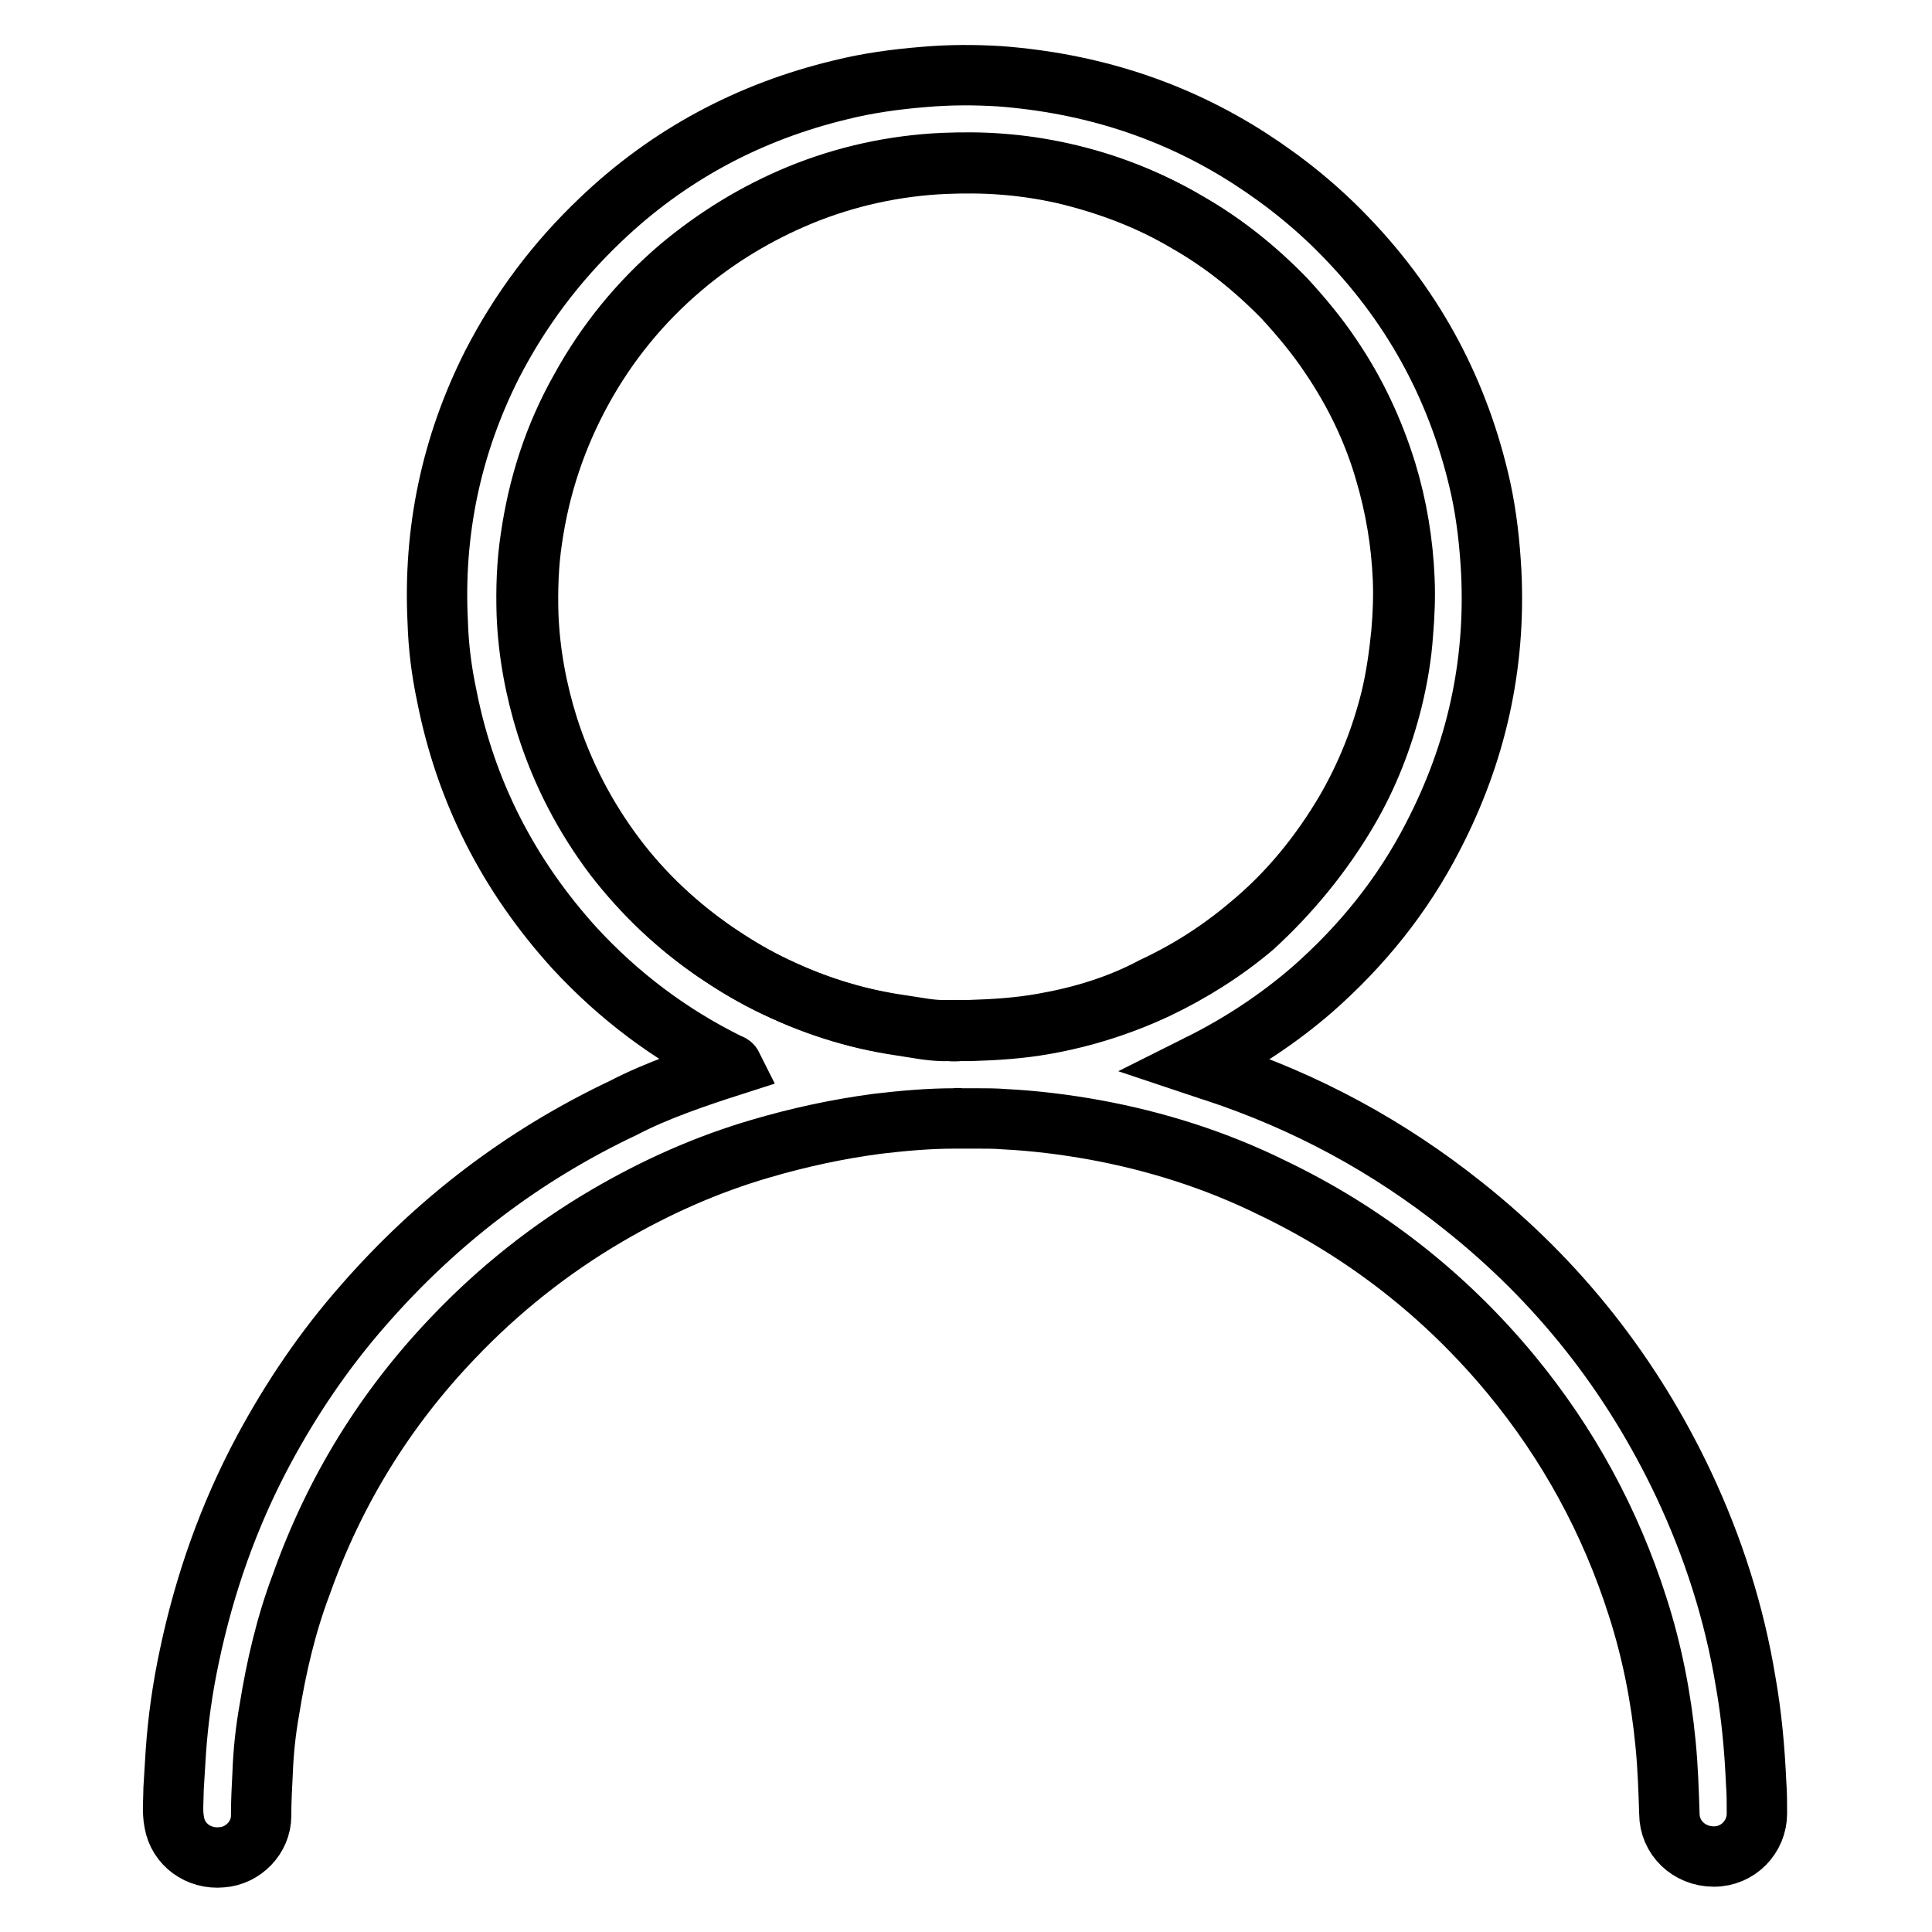 <?xml version="1.0" encoding="utf-8"?>
<!-- Svg Vector Icons : http://www.onlinewebfonts.com/icon -->
<!DOCTYPE svg PUBLIC "-//W3C//DTD SVG 1.1//EN" "http://www.w3.org/Graphics/SVG/1.1/DTD/svg11.dtd">
<svg version="1.1" xmlns="http://www.w3.org/2000/svg" xmlns:xlink="http://www.w3.org/1999/xlink" x="0px" y="0px" viewBox="0 0 256 256" enable-background="new 0 0 256 256" xml:space="preserve">
<g><g><path stroke-width="8" fill-opacity="0" stroke="#000000"  d="M178.6,107.4c2.7-4.6,4.6-9.5,5.9-14.7c0.7-2.9,1.2-5.8,1.4-8.8c0.2-2.4,0.3-4.7,0.2-7.1c-0.2-4.9-1-9.7-2.4-14.3c-1.7-5.5-4.1-10.6-7.3-15.3c-1.8-2.7-3.9-5.2-6.1-7.6c-3.8-3.9-8-7.3-12.7-10c-5.2-3.1-10.8-5.2-16.7-6.6c-2.7-0.6-5.4-1-8.1-1.2c-2.5-0.2-5.1-0.2-7.6-0.1c-6.6,0.3-13,1.7-19.1,4.2c-5.8,2.4-11.1,5.6-15.8,9.6c-5.4,4.6-9.8,10-13.2,16.2s-5.6,12.8-6.6,19.8c-0.5,3.3-0.6,6.7-0.5,10c0.2,5,1.1,9.9,2.6,14.7c2,6.3,5,12.1,9,17.4c3.7,4.9,8.2,9.1,13.3,12.6c2.2,1.5,4.5,2.9,6.9,4.1c5.6,2.8,11.4,4.7,17.6,5.6c2.1,0.3,4.2,0.8,6.5,0.7c0.5,0.1,1,0,1.5,0c0.1,0,0.4,0,0.6,0c0.3,0,0.5,0,0.6,0c3.3-0.1,6.6-0.3,9.9-0.9c5.1-0.9,10.1-2.5,14.8-4.7c4.6-2.2,8.9-4.9,12.8-8.2C170.9,118.4,175.2,113.2,178.6,107.4z"/><path stroke-width="8" fill-opacity="0" stroke="#000000"  d="M232.7,236.3c-0.2-4.5-0.6-9-1.4-13.5c-1.5-9.1-4.3-17.8-8.2-26.1c-6.9-14.6-16.6-26.9-29.2-36.9c-9.9-7.9-20.8-13.8-32.9-17.8c-0.7-0.2-1.5-0.5-2.4-0.8c0.2-0.1,0.3-0.2,0.4-0.2c5.4-2.7,10.4-6,14.9-9.9c6.6-5.8,12-12.5,16-20.3c5.7-11,8.3-22.6,7.7-35c-0.2-3.7-0.6-7.4-1.4-11.1c-2.8-12.6-8.6-23.6-17.6-33c-3.9-4.1-8.2-7.6-13-10.7c-10.1-6.5-21.2-10-33.2-10.9c-3.3-0.2-6.6-0.2-10,0.1c-3.7,0.3-7.4,0.8-11,1.7c-12.1,2.9-22.8,8.6-31.8,17.2c-5.9,5.6-10.7,12-14.4,19.2c-5.4,10.7-7.8,22.1-7.2,34.1c0.1,3.3,0.5,6.5,1.2,9.8c2.5,12.7,8.2,23.8,16.9,33.4c5.9,6.4,12.7,11.5,20.4,15.3c0.2,0.1,0.4,0.1,0.5,0.3c-2.5,0.8-4.9,1.6-7.3,2.5c-2.4,0.9-4.8,1.9-7.1,3.1c-13.3,6.3-24.7,15-34.4,26.1c-5.2,5.9-9.6,12.4-13.3,19.3c-4.6,8.6-7.8,17.7-9.8,27.2c-0.9,4.2-1.5,8.4-1.8,12.7c-0.1,1.6-0.2,3.3-0.3,4.9c0,1.5-0.2,3,0.1,4.5c0.5,2.9,3.2,4.9,6.3,4.6c2.8-0.2,5.2-2.6,5.2-5.5c0-1.9,0.1-3.8,0.2-5.7c0.1-2.8,0.4-5.6,0.9-8.4c0.9-5.6,2.2-11.2,4.2-16.5c4.4-12.4,11.1-23.3,20.2-32.8c6-6.3,12.8-11.7,20.3-16.1c6.5-3.8,13.2-6.8,20.4-8.9c5.1-1.5,10.2-2.6,15.5-3.3c3.4-0.4,6.8-0.7,10.2-0.7c0.2,0,0.4-0.1,0.6,0c1.3,0,1.8,0,2,0c0.1,0,0.3,0,0.4,0c1.2,0,2.4,0,3.6,0.1c4,0.2,8,0.7,11.9,1.4c8.2,1.5,16.1,4,23.6,7.7c12.3,5.9,22.9,14.2,31.6,24.7c7.6,9.2,13.2,19.5,16.8,30.8c1.9,5.9,3.1,12,3.7,18.2c0.3,3.1,0.4,6.1,0.5,9.2c0,3.2,2.6,5.7,5.9,5.7c3.2,0,5.7-2.6,5.7-5.7C232.8,238.9,232.8,237.6,232.7,236.3z M138.3,135.6c-3.3,0.6-6.6,0.8-9.9,0.9c-0.1,0-0.4,0-0.6,0c-0.2,0-0.5,0-0.6,0c-0.5,0-1,0-1.5,0c-2.3,0.1-4.3-0.4-6.5-0.7c-6.2-0.9-12-2.8-17.6-5.6c-2.4-1.2-4.7-2.6-6.9-4.1c-5.1-3.5-9.5-7.7-13.3-12.6c-4-5.3-7-11.1-9-17.4c-1.5-4.8-2.4-9.7-2.6-14.7c-0.1-3.3,0-6.7,0.5-10c1-7,3.1-13.6,6.6-19.8c3.4-6.2,7.8-11.6,13.2-16.2c4.8-4,10-7.2,15.8-9.6c6.1-2.5,12.5-3.9,19.1-4.2c2.5-0.1,5.1-0.1,7.6,0.1c2.7,0.2,5.4,0.6,8.1,1.2c5.9,1.3,11.5,3.5,16.7,6.6c4.7,2.7,8.9,6.1,12.7,10c2.2,2.4,4.3,4.9,6.1,7.6c3.2,4.7,5.7,9.8,7.3,15.3c1.4,4.7,2.2,9.5,2.4,14.3c0.1,2.4,0,4.7-0.2,7.1c-0.3,3-0.7,5.9-1.4,8.8c-1.3,5.2-3.2,10-5.9,14.7c-3.4,5.8-7.6,11-12.8,15.3c-3.9,3.3-8.1,6-12.8,8.2C148.3,133.2,143.4,134.7,138.3,135.6z"/></g></g>
</svg>